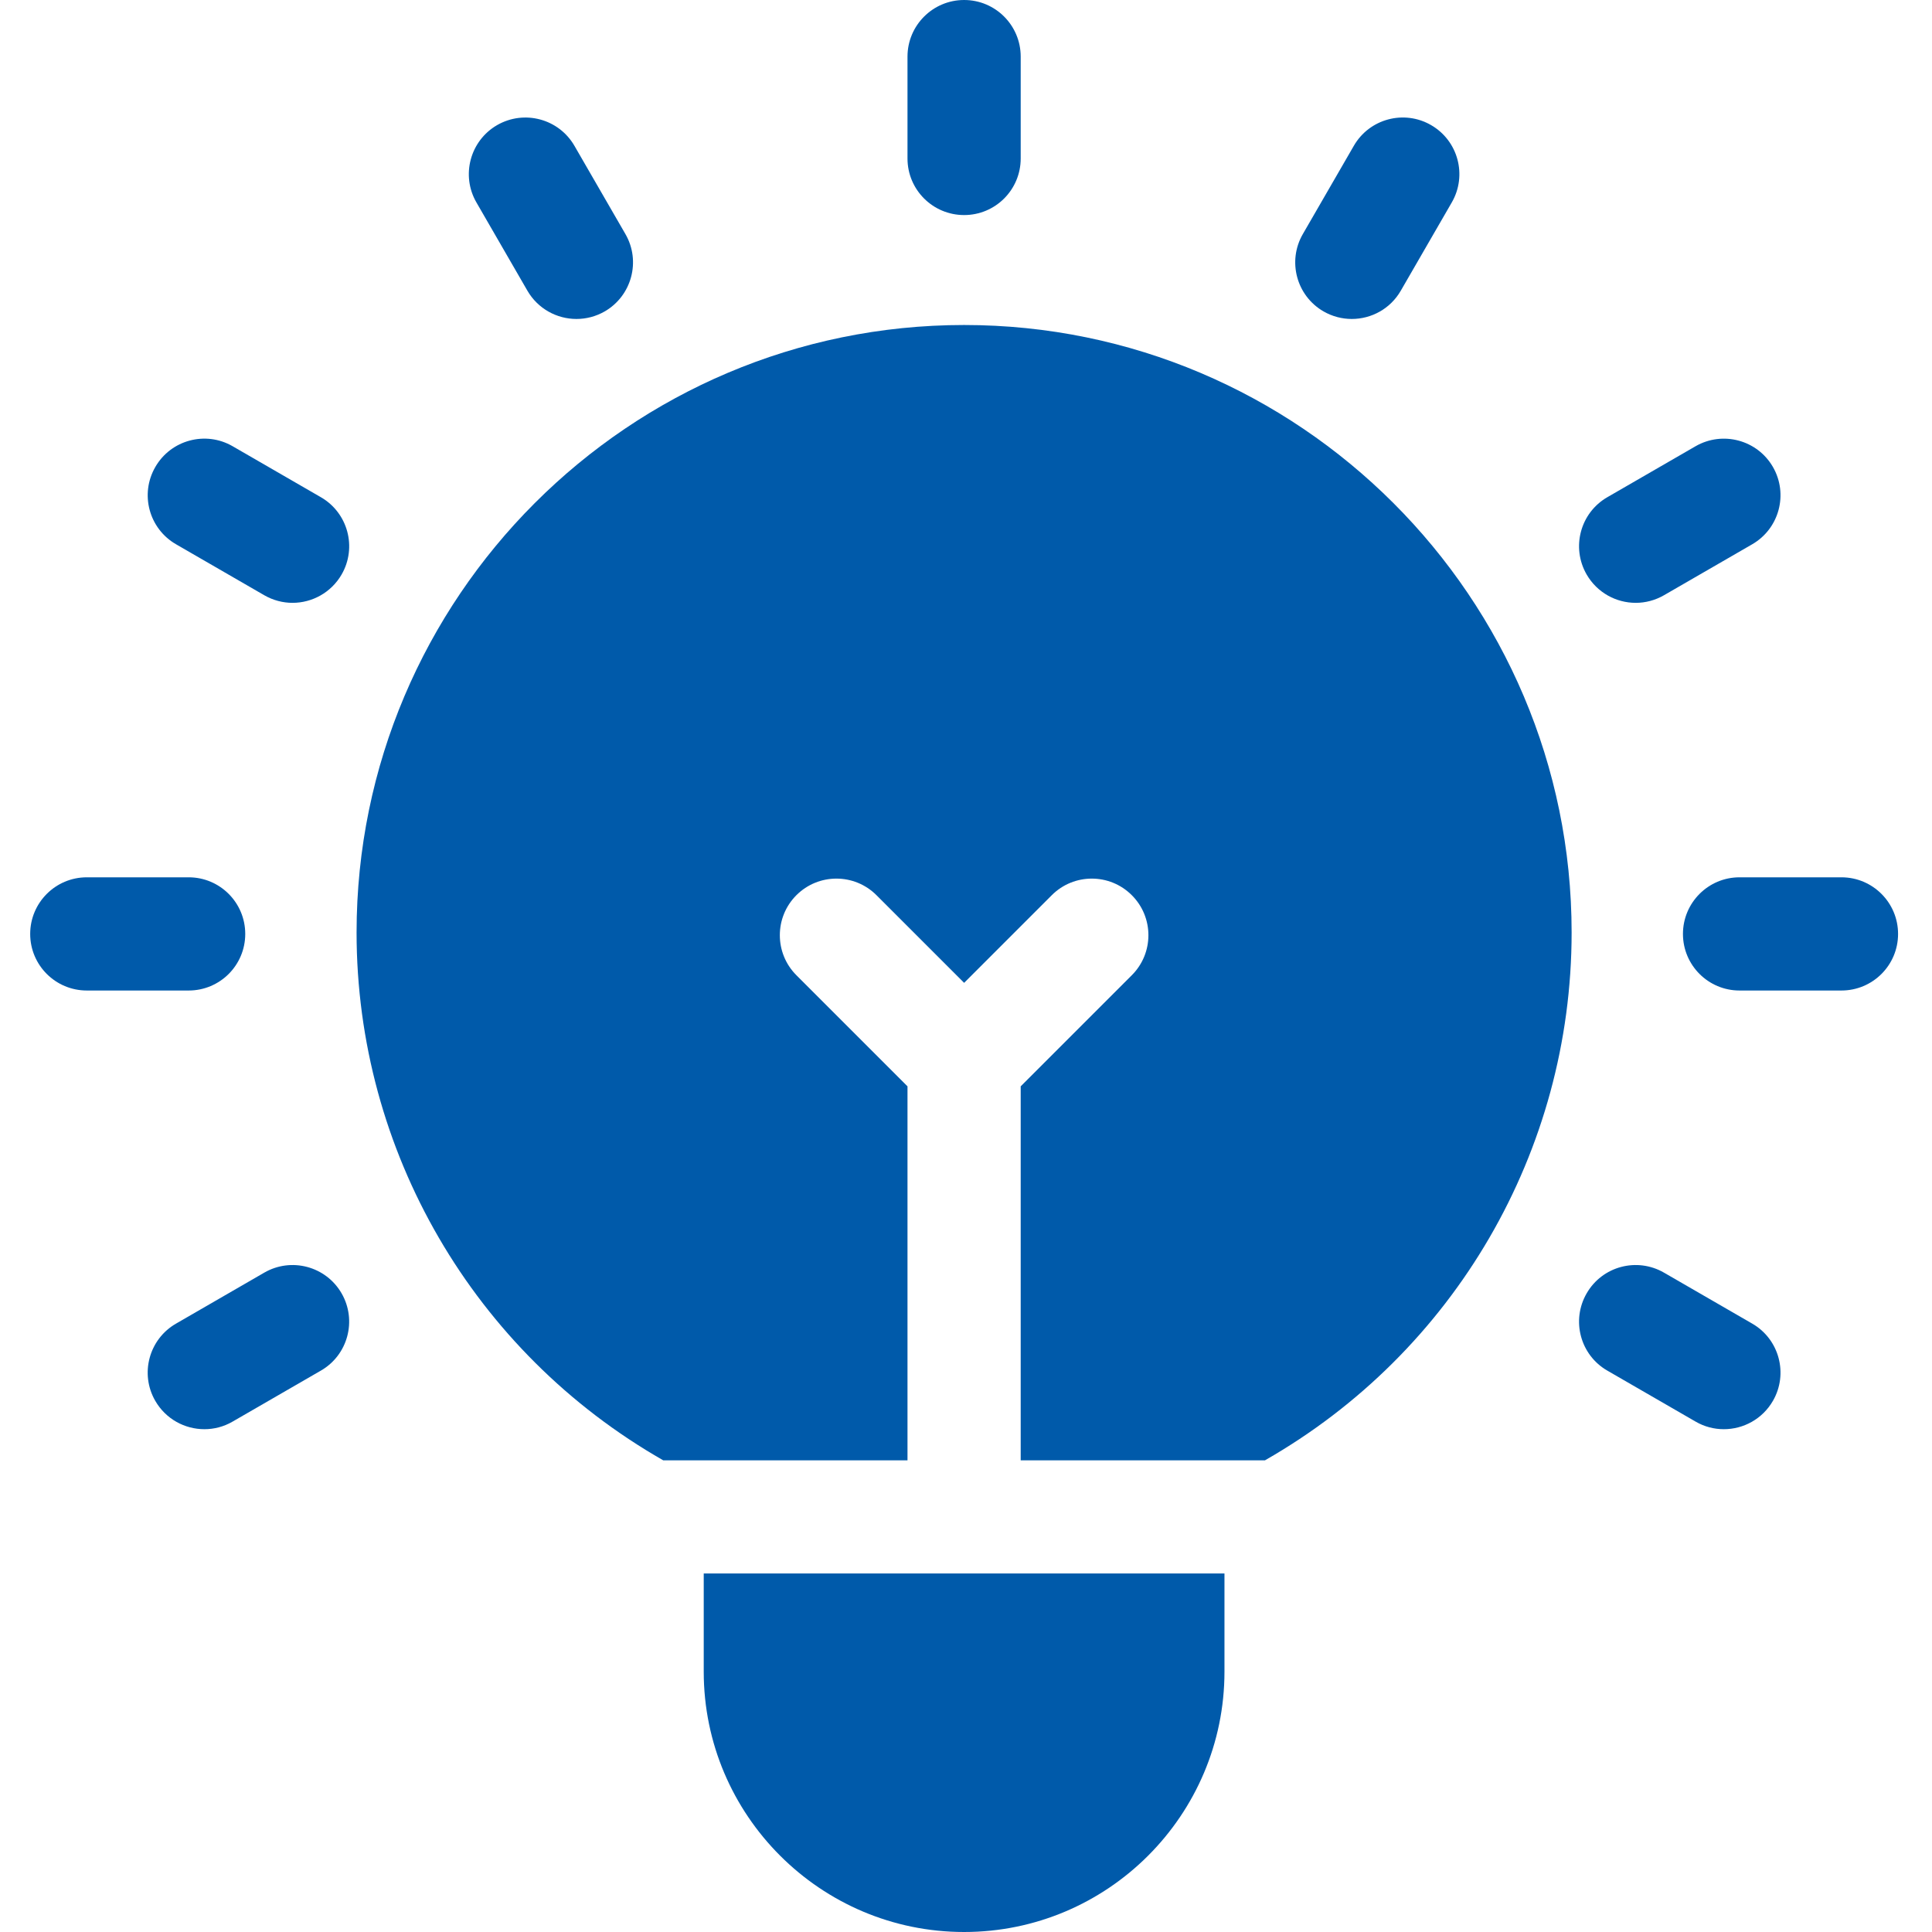 <svg width="32" height="32" viewBox="0 0 32 32" fill="none" xmlns="http://www.w3.org/2000/svg">
<g id="idea 1" clip-path="url(#clip0_1_586)">
<path id="Vector" d="M15.969 3.562C16.487 3.562 16.906 3.143 16.906 2.625V0.938C16.906 0.42 16.487 0 15.969 0C15.451 0 15.031 0.42 15.031 0.938V2.625C15.031 3.143 15.451 3.562 15.969 3.562Z" fill="#005AAA"/>
<path id="Vector_2" d="M30.5 14.531H28.812C28.295 14.531 27.875 14.951 27.875 15.469C27.875 15.987 28.295 16.406 28.812 16.406H30.5C31.018 16.406 31.438 15.987 31.438 15.469C31.438 14.951 31.018 14.531 30.5 14.531Z" fill="#005AAA"/>
<path id="Vector_3" d="M4.062 15.469C4.062 14.951 3.643 14.531 3.125 14.531H1.438C0.92 14.531 0.5 14.951 0.5 15.469C0.5 15.987 0.92 16.406 1.438 16.406H3.125C3.643 16.406 4.062 15.987 4.062 15.469Z" fill="#005AAA"/>
<path id="Vector_4" d="M5.314 8.235L3.853 7.391C3.405 7.132 2.831 7.286 2.573 7.734C2.313 8.183 2.467 8.756 2.916 9.015L4.377 9.859C4.525 9.944 4.686 9.985 4.845 9.985C5.169 9.985 5.484 9.816 5.658 9.516C5.917 9.067 5.763 8.494 5.314 8.235Z" fill="#005AAA"/>
<path id="Vector_5" d="M8.735 4.814C8.909 5.115 9.224 5.283 9.548 5.283C9.707 5.283 9.868 5.243 10.016 5.158C10.464 4.899 10.618 4.325 10.359 3.877L9.515 2.416C9.256 1.967 8.683 1.814 8.234 2.072C7.786 2.331 7.632 2.905 7.891 3.353L8.735 4.814Z" fill="#005AAA"/>
<path id="Vector_6" d="M21.922 5.158C22.07 5.243 22.231 5.283 22.39 5.283C22.714 5.283 23.029 5.115 23.202 4.814L24.046 3.353C24.305 2.905 24.152 2.331 23.703 2.072C23.255 1.813 22.681 1.967 22.423 2.416L21.579 3.877C21.32 4.325 21.473 4.899 21.922 5.158Z" fill="#005AAA"/>
<path id="Vector_7" d="M27.093 9.985C27.252 9.985 27.413 9.944 27.561 9.859L29.022 9.015C29.47 8.756 29.624 8.183 29.365 7.734C29.106 7.286 28.533 7.133 28.084 7.391L26.623 8.235C26.174 8.494 26.021 9.067 26.28 9.516C26.454 9.816 26.768 9.985 27.093 9.985Z" fill="#005AAA"/>
<path id="Vector_8" d="M29.022 21.923L27.561 21.079C27.112 20.82 26.538 20.973 26.28 21.422C26.021 21.87 26.174 22.444 26.623 22.702L28.084 23.546C28.232 23.632 28.393 23.672 28.552 23.672C28.876 23.672 29.191 23.504 29.365 23.203C29.624 22.755 29.47 22.181 29.022 21.923Z" fill="#005AAA"/>
<path id="Vector_9" d="M4.377 21.079L2.916 21.923C2.467 22.181 2.313 22.755 2.572 23.203C2.746 23.504 3.061 23.672 3.385 23.672C3.544 23.672 3.705 23.632 3.853 23.546L5.314 22.702C5.763 22.444 5.916 21.87 5.658 21.422C5.399 20.973 4.825 20.82 4.377 21.079Z" fill="#005AAA"/>
<path id="Vector_10" d="M15.969 5.383C10.42 5.383 5.906 9.897 5.906 15.445C5.906 19.066 7.848 22.396 10.986 24.188H15.031V17.993L13.191 16.153C12.825 15.787 12.825 15.193 13.191 14.827C13.557 14.461 14.151 14.461 14.517 14.827L15.969 16.279L17.421 14.827C17.787 14.461 18.38 14.461 18.746 14.827C19.113 15.193 19.113 15.787 18.746 16.153L16.906 17.993V24.188H20.951C24.09 22.396 26.031 19.066 26.031 15.445C26.031 9.897 21.517 5.383 15.969 5.383Z" fill="#005AAA"/>
<path id="Vector_11" d="M11.656 27.688C11.656 30.065 13.591 32 15.969 32C18.347 32 20.281 30.065 20.281 27.688V26.062H11.656V27.688Z" fill="#005AAA"/>
</g>
<defs>
<clipPath id="clip0_1_586">
<rect width="32" height="32" fill="white"/>
</clipPath>
</defs>
</svg>
